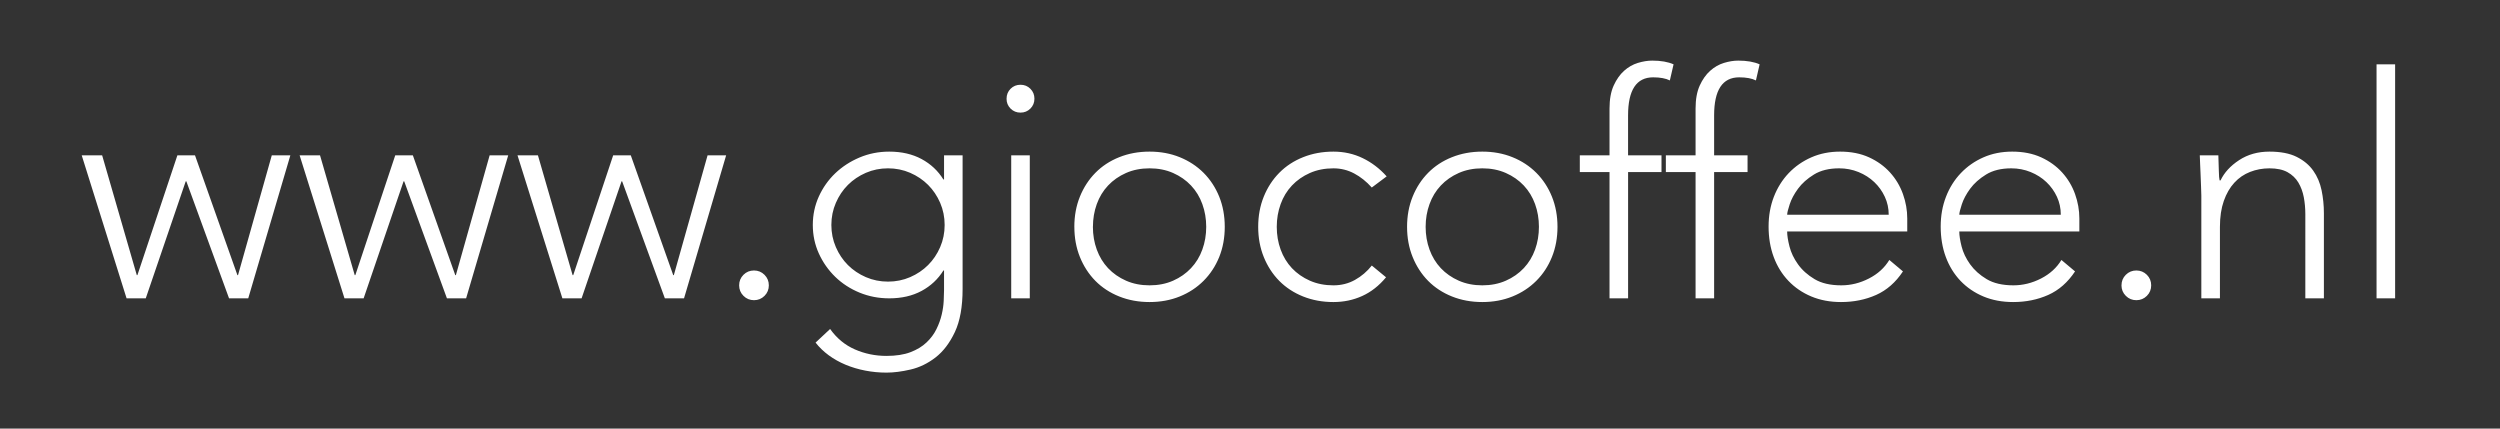 <svg width="105" height="18" viewBox="0 0 105 18" xmlns="http://www.w3.org/2000/svg"><rect x="0" y="0" width="105" height="18" fill="#333333" stroke="none"/><path d="M5.316 12.53L3.432 6.524h.858l1.455 5.031h.026L7.45 6.524h.74l1.781 5.031h.026l1.418-5.031h.78l-1.769 6.006H9.62L7.827 7.616H7.8L6.122 12.53h-.806zm9.152 0l-1.884-6.006h.857l1.457 5.031h.026L16.6 6.524h.74l1.781 5.031h.026l1.418-5.031h.78l-1.768 6.006h-.806l-1.794-4.914h-.027l-1.677 4.914h-.805zm9.152 0l-1.885-6.006h.858l1.456 5.031h.027l1.677-5.031h.74l1.782 5.031h.026l1.417-5.031h.78L28.73 12.53h-.806L26.13 7.616h-.026l-1.677 4.914h-.806zm7.424-.546q0-.26.181-.442.182-.182.442-.182t.442.182q.182.182.182.442t-.181.442q-.183.182-.442.182-.26 0-.442-.182t-.182-.442zm9.385-5.46v5.616q0 1.118-.325 1.807-.325.689-.812 1.066-.488.377-1.047.507-.558.13-1.014.13-.455 0-.89-.085-.435-.084-.825-.246-.39-.163-.709-.397-.319-.234-.553-.533l.611-.572q.416.585 1.04.858.624.273 1.326.273.599 0 1.008-.156.41-.156.676-.41.267-.253.416-.559.15-.305.221-.61.072-.306.084-.579.014-.273.014-.442v-.832h-.026q-.339.546-.917.858-.578.312-1.358.312-.663 0-1.248-.24-.585-.241-1.021-.663-.435-.423-.689-.982-.253-.559-.253-1.196 0-.637.253-1.196.254-.559.689-.975.436-.416 1.02-.663.585-.247 1.248-.247.78 0 1.359.312.578.312.916.858h.027V6.524h.78zm-.754 2.925q0-.494-.188-.93-.189-.435-.507-.753-.319-.319-.754-.508-.435-.188-.93-.188-.493 0-.929.188-.435.189-.754.508-.319.318-.507.754-.189.435-.189.929 0 .494.189.93.188.435.507.754.319.318.754.507.436.188.93.188.494 0 .929-.188.435-.189.754-.508.319-.318.507-.753.188-.436.188-.93zm2.796 3.081V6.524h.78v6.006h-.78zm-.195-8.385q0-.247.168-.416.17-.169.416-.169.248 0 .416.169.17.169.17.416 0 .247-.17.416-.169.169-.416.169-.246 0-.416-.169-.169-.169-.169-.416zm2.846 5.382q0-.689.234-1.268.234-.578.65-1 .416-.423 1.002-.657.584-.234 1.273-.234.69 0 1.268.234.578.234 1.001.656.422.423.657 1.001.233.579.233 1.268 0 .689-.233 1.268-.235.578-.657 1-.422.423-1.001.657-.578.234-1.267.234-.69 0-1.274-.234-.586-.234-1.002-.656-.416-.423-.65-1.002-.233-.578-.233-1.267zm.78 0q0 .507.163.956.163.448.474.78.313.331.755.526t.988.195q.546 0 .988-.195.441-.195.753-.527.313-.331.475-.78.163-.448.163-.955 0-.507-.163-.955-.162-.449-.474-.78-.313-.332-.755-.527-.441-.195-.987-.195t-.988.195q-.442.195-.755.527-.312.331-.474.78-.162.448-.162.955zm11.713 1.625l.599.494q-.442.533-1.002.786-.559.254-1.209.254-.688 0-1.273-.234t-1.002-.656q-.416-.423-.65-1.002-.234-.578-.234-1.267t.234-1.268q.234-.578.65-1 .416-.423 1.002-.657.585-.234 1.274-.234.663 0 1.228.273.566.273 1.008.767l-.625.468q-.337-.377-.74-.591-.404-.215-.871-.215-.546 0-.988.195-.442.195-.755.527-.312.331-.474.78-.163.448-.163.955 0 .507.163.956.163.448.474.78.313.331.755.526t.988.195q.494 0 .903-.227.41-.228.709-.605zm1.482-1.625q0-.689.234-1.268.234-.578.65-1 .416-.423 1.002-.657.585-.234 1.274-.234.689 0 1.267.234.579.234 1.001.656.422.423.656 1.001.234.579.234 1.268 0 .689-.234 1.268-.233.578-.656 1-.422.423-1.001.657-.578.234-1.267.234-.69 0-1.274-.234-.585-.234-1.002-.656-.416-.423-.65-1.002-.234-.578-.234-1.267zm.78 0q0 .507.163.956.163.448.474.78.313.331.755.526t.988.195q.546 0 .988-.195.442-.195.754-.527.312-.331.474-.78.162-.448.162-.955 0-.507-.162-.955-.162-.449-.474-.78-.313-.332-.755-.527-.441-.195-.987-.195t-.988.195q-.442.195-.755.527-.312.331-.474.78-.163.448-.163.955zM67.6 12.53V7.226h-1.248v-.702H67.6V4.561q0-.585.175-.969.175-.383.435-.617.26-.234.579-.332.319-.097.605-.097.545 0 .896.156l-.156.676q-.26-.13-.701-.13-1.054 0-1.054 1.599v1.677h1.404v.702H68.38v5.304h-.78zm3.614 0V7.226h-1.248v-.702h1.248V4.561q0-.585.175-.969.175-.383.436-.617.26-.234.578-.332.319-.097.604-.097.546 0 .897.156l-.155.676q-.26-.13-.703-.13-1.053 0-1.053 1.599v1.677h1.404v.702h-1.404v5.304h-.78zm8.138-1.612l.572.481q-.456.689-1.125.988-.67.299-1.476.299-.688 0-1.247-.234-.56-.234-.962-.656-.404-.423-.618-1.002-.215-.578-.215-1.28 0-.676.221-1.248.222-.572.624-.995.403-.422.95-.662.546-.241 1.209-.241.689 0 1.215.24.526.241.884.638.358.396.54.903.181.507.181 1.027v.546h-5.044q0 .247.098.63.097.384.357.748t.696.624q.435.26 1.124.26.599 0 1.157-.286.56-.286.859-.78zm-4.29-1.898h4.264q0-.403-.163-.754-.162-.351-.442-.617-.28-.267-.663-.423-.384-.156-.813-.156-.636 0-1.059.26-.423.26-.67.598-.247.338-.35.657-.105.318-.105.435zm11.517 1.898l.573.481q-.456.689-1.125.988-.67.299-1.475.299-.69 0-1.249-.234-.558-.234-.962-.656-.402-.423-.617-1.002-.215-.578-.215-1.28 0-.676.222-1.248.22-.572.624-.995.402-.422.948-.662.547-.241 1.21-.241.688 0 1.215.24.526.241.884.638.358.396.54.903.181.507.181 1.027v.546H82.29q0 .247.097.63.097.384.358.748.26.364.695.624.436.26 1.124.26.599 0 1.158-.286.559-.286.858-.78zM82.29 9.02h4.264q0-.403-.162-.754-.163-.351-.442-.617-.28-.267-.663-.423-.383-.156-.813-.156-.636 0-1.059.26-.422.26-.67.598-.246.338-.35.657-.105.318-.105.435zm6.813 2.964q0-.26.181-.442.183-.182.442-.182.26 0 .443.182.181.182.181.442t-.181.442q-.183.182-.443.182t-.441-.182q-.183-.182-.183-.442zm3.353.546V8.214q0-.169-.013-.41-.012-.24-.019-.487-.007-.247-.02-.462-.013-.214-.013-.331h.78q.013.338.02.65.007.312.032.403h.04q.234-.494.78-.851.546-.358 1.273-.358.703 0 1.145.221.442.221.695.579.254.357.351.825.097.468.097.962v3.575h-.78V8.994q0-.364-.064-.708-.066-.345-.228-.618-.163-.273-.455-.436-.292-.162-.76-.162-.43 0-.813.15-.383.149-.663.455-.28.305-.442.766-.162.462-.162 1.086v3.003h-.78zm7.359 0V2.702h.78v9.828h-.78z" fill="#fff"/></svg>